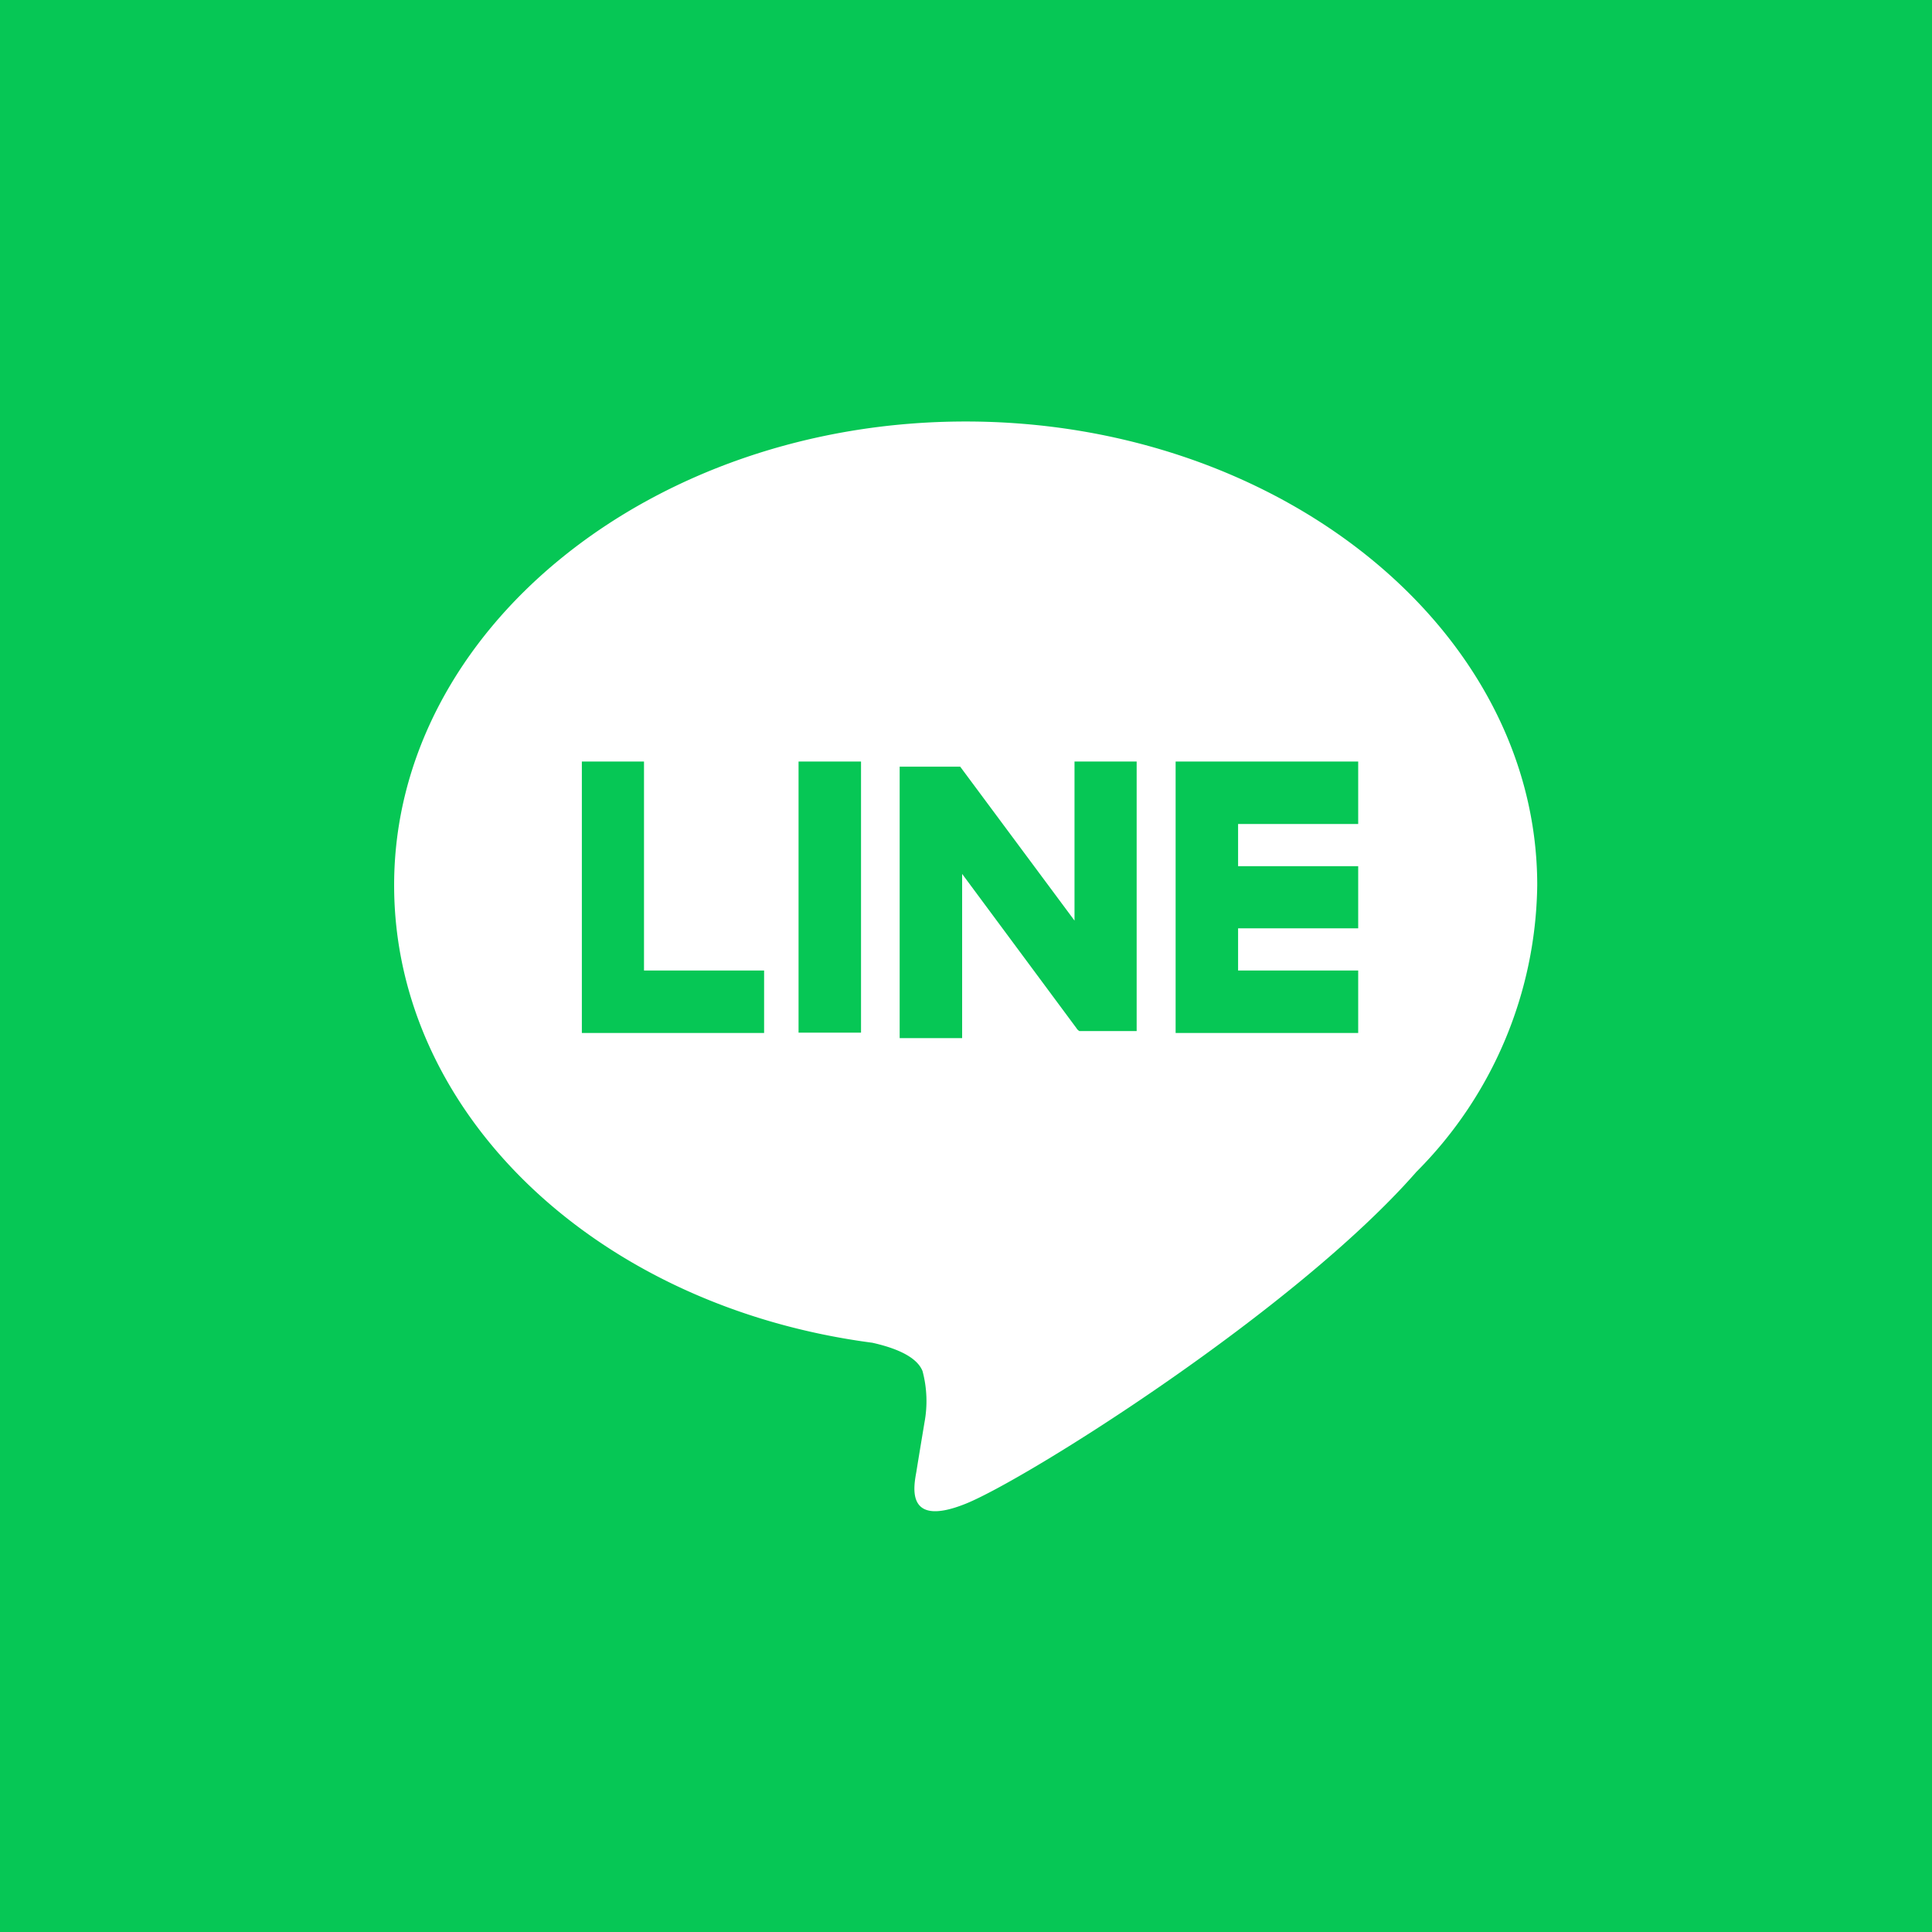 <svg xmlns="http://www.w3.org/2000/svg" viewBox="0 0 60 60"><defs><style>.cls-1{fill:#06c755;}.cls-2{fill:#fff;}</style></defs><g id="レイヤー_2" data-name="レイヤー 2"><g id="レイヤー_1-2" data-name="レイヤー 1"><rect class="cls-1" width="60" height="60"/><path class="cls-2" d="M47.74,27.49c0-7.94-8-14.4-17.75-14.4s-17.75,6.46-17.75,14.4c0,7.12,6.32,13.09,14.85,14.21.58.13,1.36.38,1.56.88a3.61,3.61,0,0,1,.06,1.6s-.21,1.26-.25,1.52c-.08.45-.36,1.76,1.53,1s10.23-6,14-10.31h0A12.81,12.81,0,0,0,47.74,27.49Z"/><polygon class="cls-1" points="36.86 32.08 36.51 32.08 36.51 31.73 36.51 31.73 36.51 24 36.51 24 36.51 23.65 36.86 23.65 42.18 23.65 42.18 25.59 38.45 25.59 38.45 26.9 42.18 26.9 42.18 28.83 38.45 28.83 38.45 30.14 42.18 30.14 42.18 32.08 36.86 32.08"/><polygon class="cls-1" points="18.41 32.08 23.73 32.08 23.73 30.14 20 30.14 20 23.65 18.07 23.65 18.07 31.73 18.07 31.73 18.07 32.08 18.41 32.08"/><rect class="cls-1" x="24.8" y="23.65" width="1.94" height="8.42"/><path class="cls-1" d="M35.3,23.65H33.37v4.94l-3.55-4.78,0,0h0l0,0H27.94v8.43h1.94V27.14l3.55,4.79a.26.26,0,0,0,.09.09H35.3Z"/></g></g></svg>